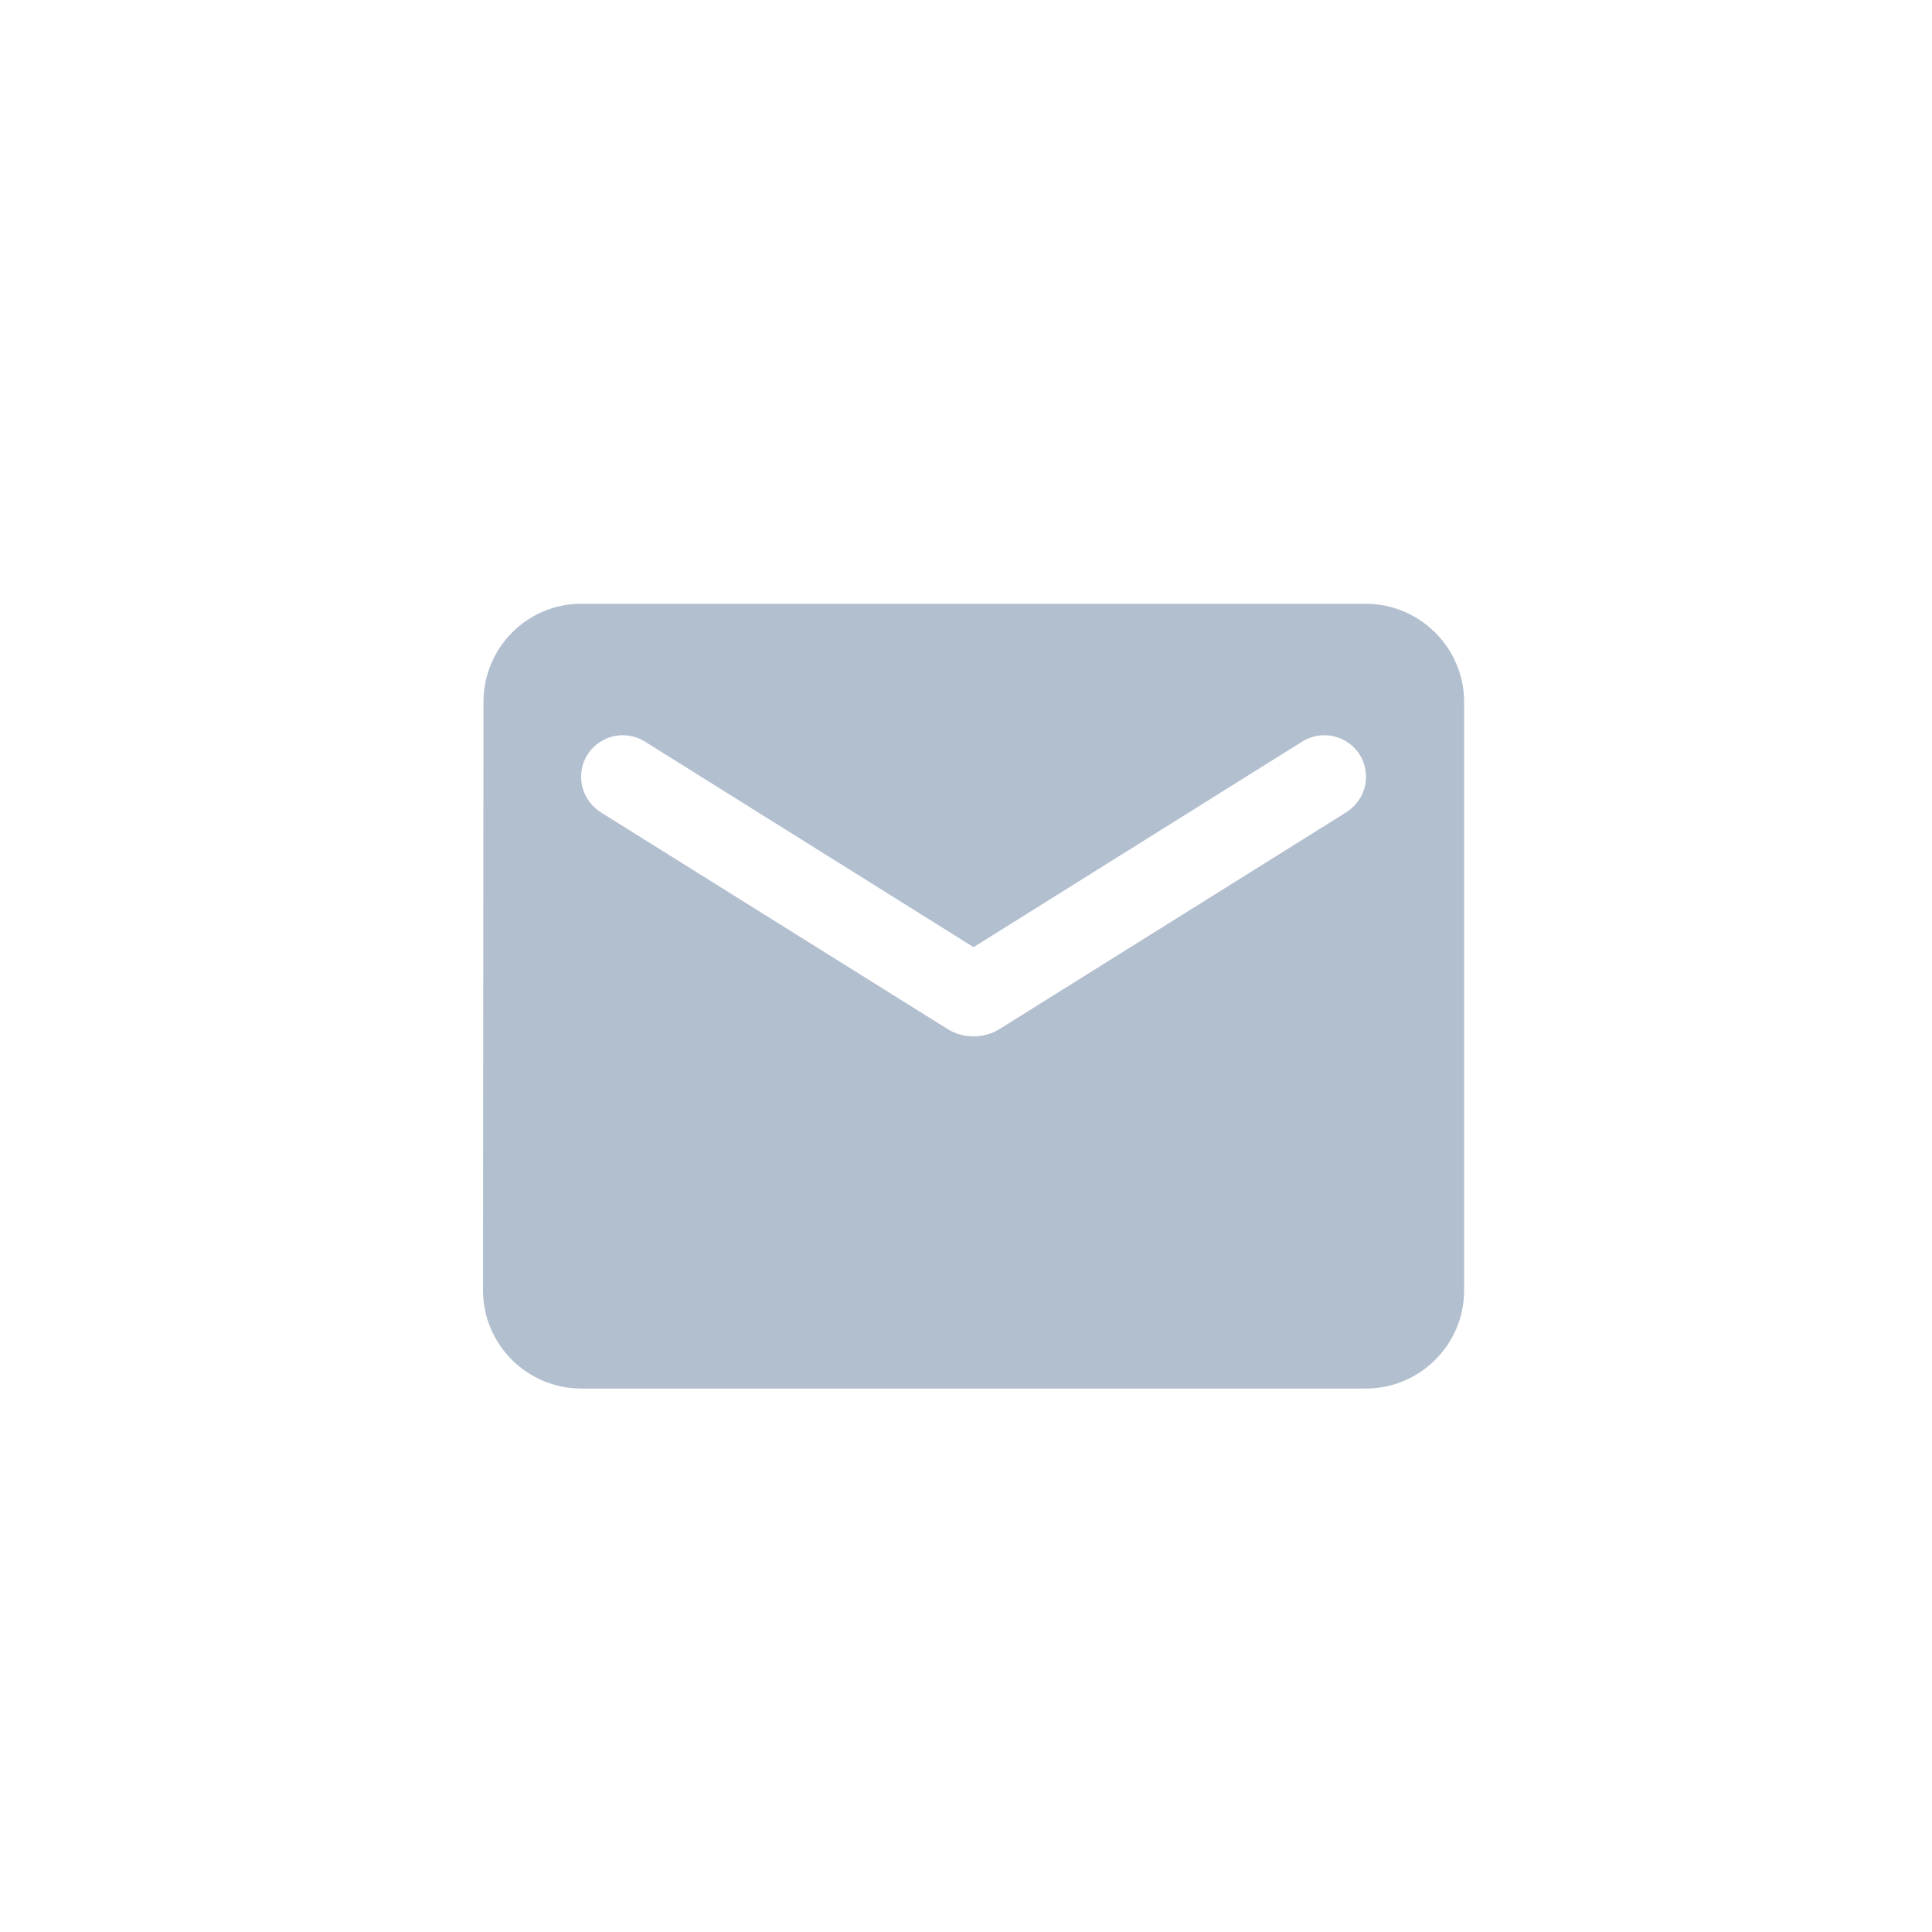 <svg xmlns="http://www.w3.org/2000/svg" width="24" height="24" viewBox="0 0 24 24">
    <g fill="none" fill-rule="evenodd">
        <path d="M0 0L18 0 18 18 0 18z" transform="translate(3 3)"/>
        <path fill="#B2BFCF" fill-rule="nonzero" d="M13.969 4.5h-9.75c-.67 0-1.213.548-1.213 1.219L3 13.03c0 .67.548 1.219 1.219 1.219h9.75c.67 0 1.219-.548 1.219-1.219V5.72c0-.67-.549-1.219-1.22-1.219zm-.244 2.59L9.417 9.783c-.195.122-.451.122-.646 0L4.462 7.09c-.152-.098-.243-.262-.243-.439 0-.408.445-.652.792-.439l4.083 2.554 4.083-2.554c.347-.213.792.03.792.44 0 .176-.092.34-.244.438z" transform="translate(3 3)"/>
    </g>
</svg>

